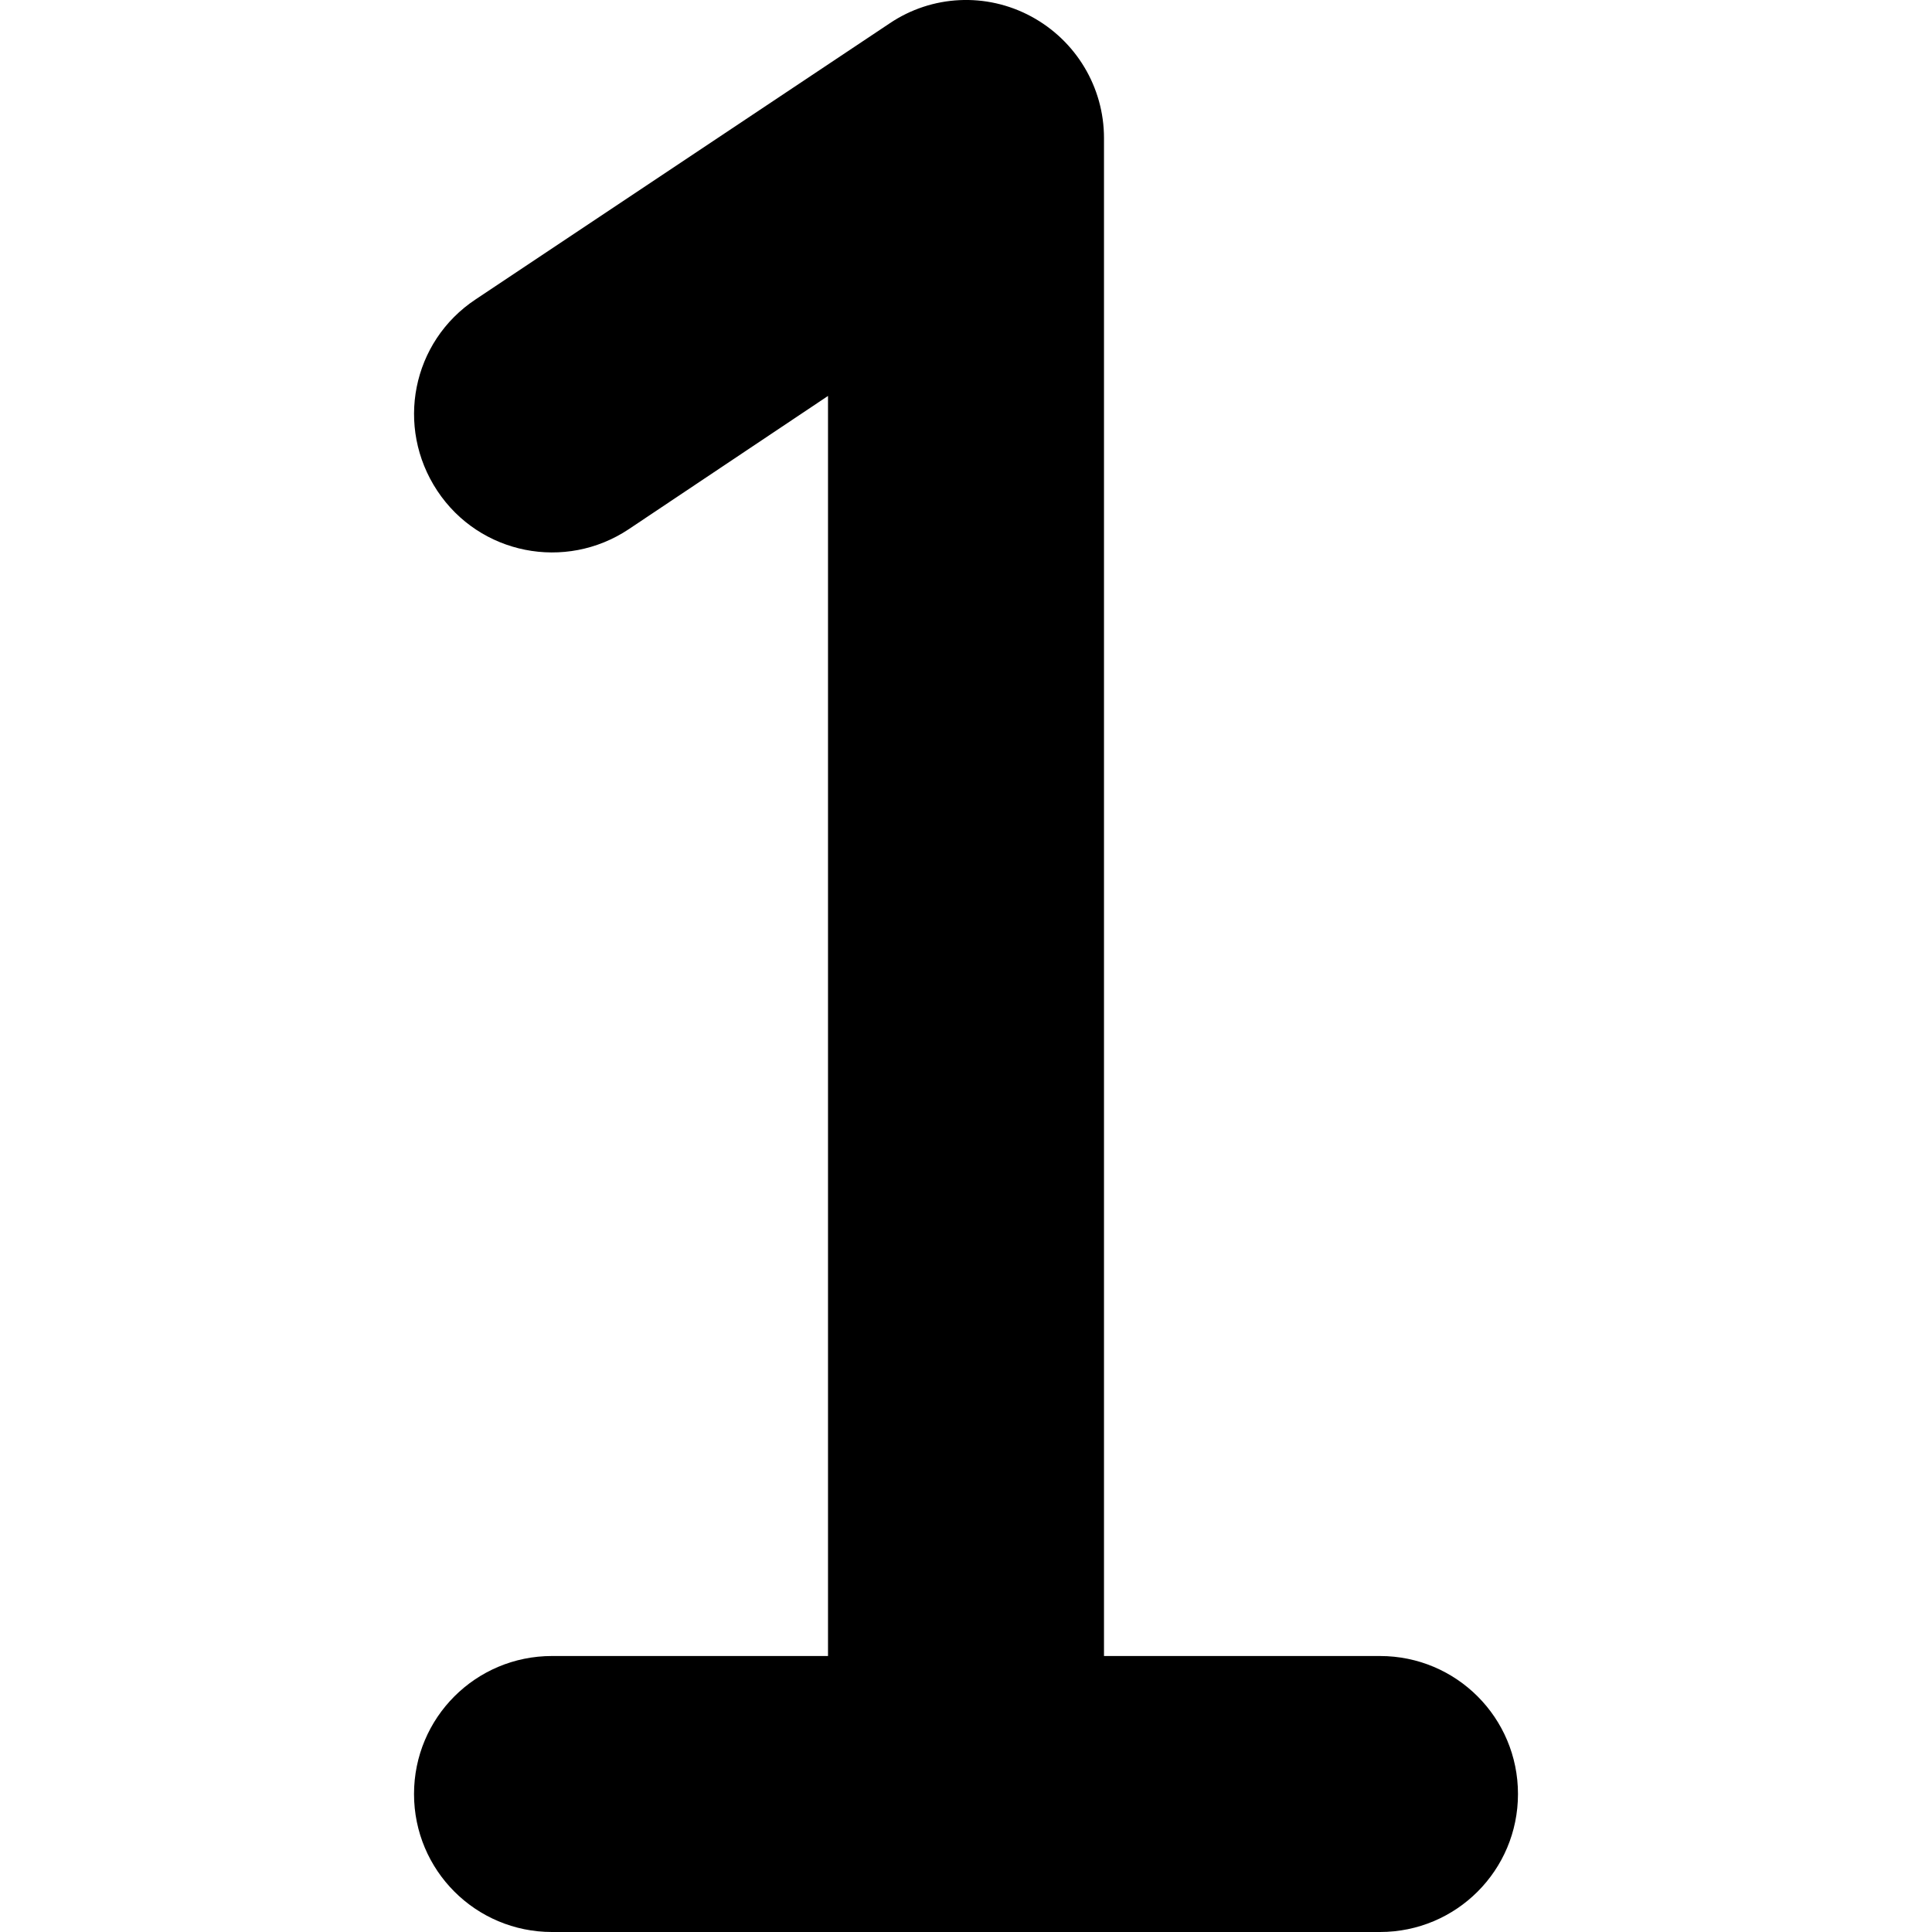 <?xml version="1.0" encoding="utf-8"?>
<!-- Generator: Adobe Illustrator 27.5.0, SVG Export Plug-In . SVG Version: 6.00 Build 0)  -->
<svg version="1.1" id="Layer_1" xmlns="http://www.w3.org/2000/svg" xmlns:xlink="http://www.w3.org/1999/xlink" x="0px" y="0px"
	 viewBox="0 0 512 512" style="enable-background:new 0 0 512 512;" xml:space="preserve">
<g>
	<path d="M292.57,36.58c0-13.49-7.43-25.83-19.31-32.23c-11.89-6.4-26.29-5.71-37.48,1.83L126.06,79.33
		c-16.91,11.2-21.37,33.83-10.17,50.74c11.2,16.91,33.94,21.37,50.74,10.17l52.8-35.31v333.93h-73.14
		c-20.23,0-36.57,16.34-36.57,36.57S126.06,512,146.29,512H256h109.71c20.23,0,36.57-16.34,36.57-36.57s-16.34-36.57-36.57-36.57
		h-73.14V36.58z"/>
</g>
</svg>
